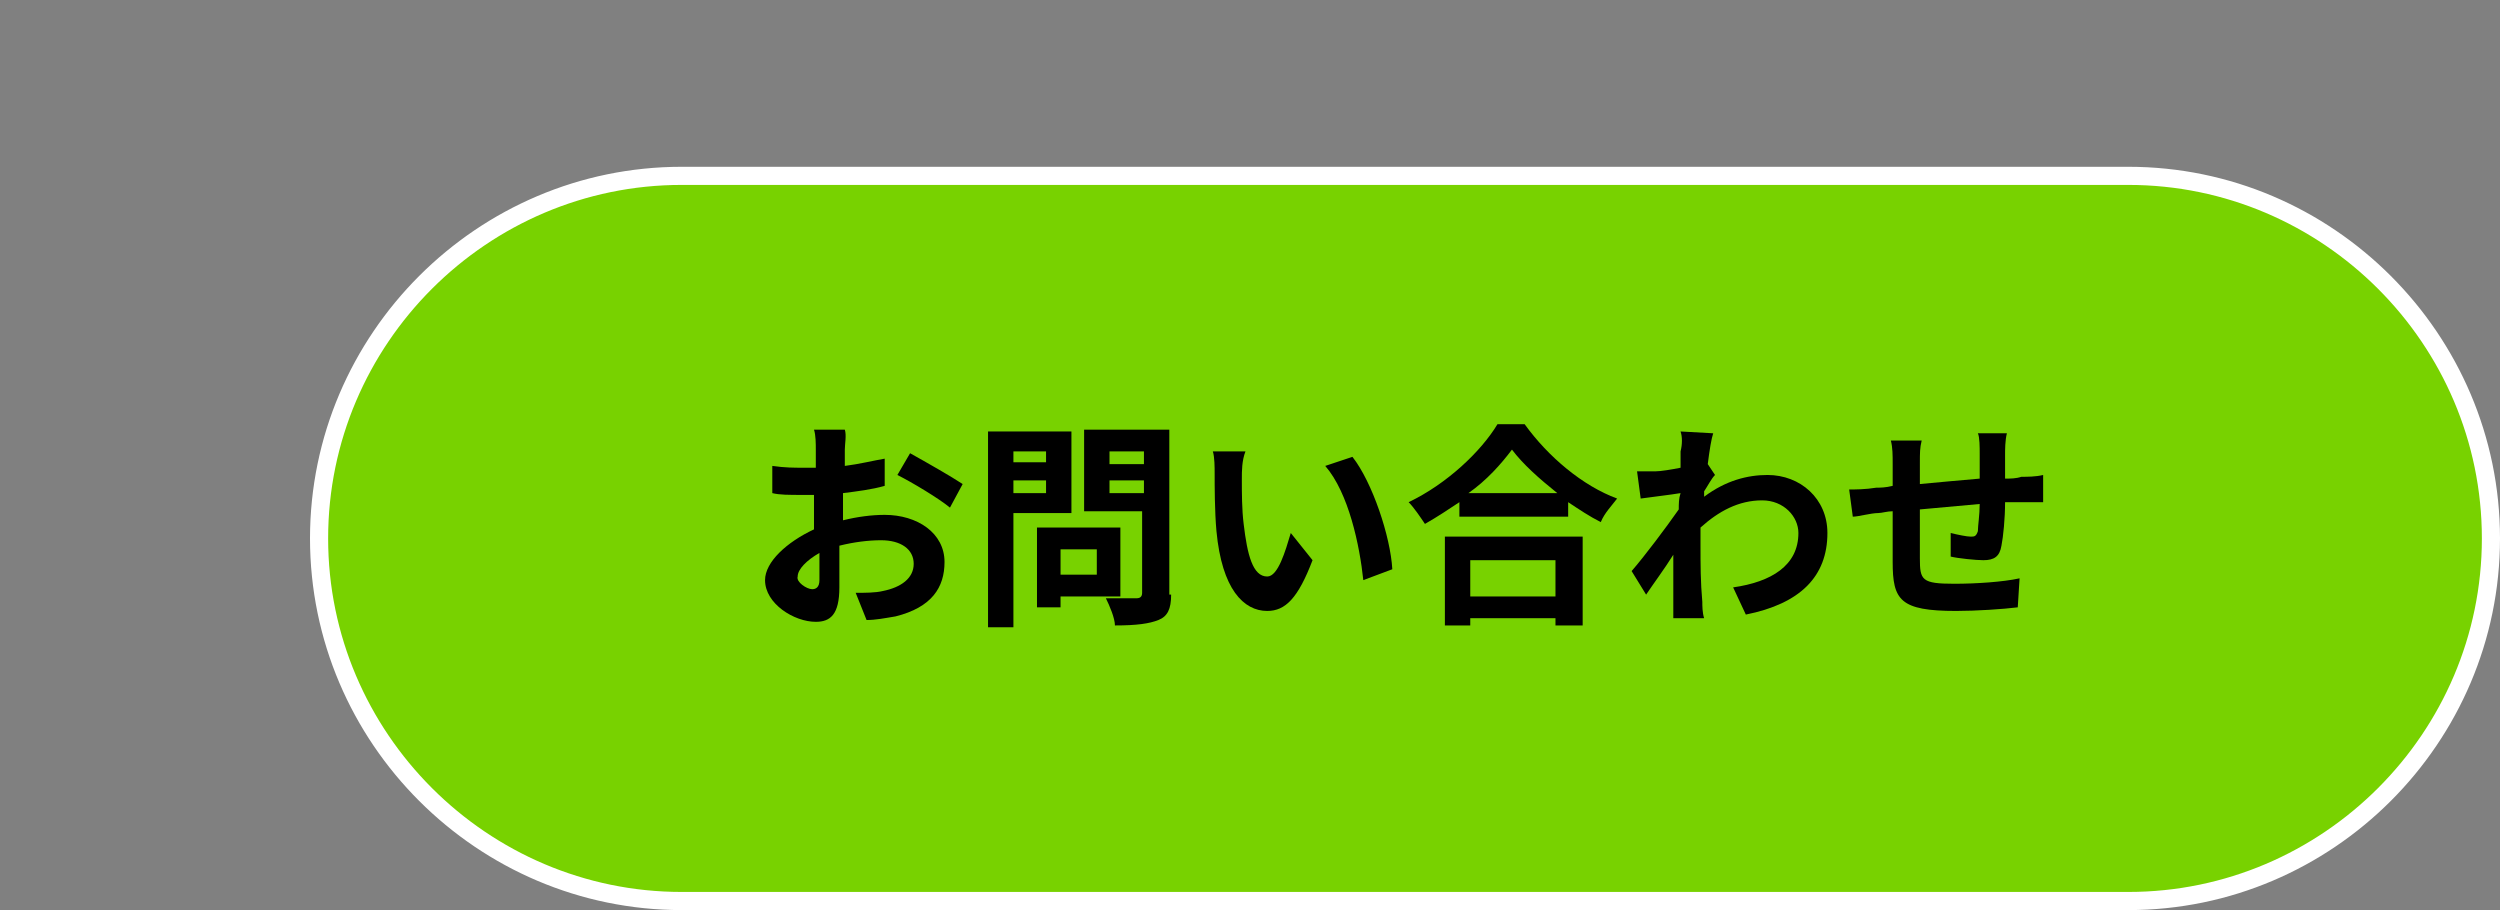 <?xml version="1.0" encoding="utf-8"?>
<!-- Generator: Adobe Illustrator 27.4.0, SVG Export Plug-In . SVG Version: 6.00 Build 0)  -->
<svg version="1.1" id="レイヤー_1" xmlns="http://www.w3.org/2000/svg" xmlns:xlink="http://www.w3.org/1999/xlink" x="0px"
	 y="0px" viewBox="0 0 137.9 50.2" style="enable-background:new 0 0 137.9 50.2;" xml:space="preserve">
<rect x="0" y="0" width="137.9" height="50.2" fill="#808080" stroke="none"/>
<style type="text/css">
	.st0{fill:#78D200;}
	.st1{fill:none;stroke:#FFFFFF;stroke-miterlimit:10;}
</style>
<g>
	<path class="st0" d="M137.4,29.7c0,11-9,20-20,20H37.6c-11,0-20-9-20-20l0,0c0-11,9-20,20-20h79.8C128.4,9.7,137.4,18.7,137.4,29.7
		L137.4,29.7z"/>
	<path class="st1" d="M137.4,29.7c0,11-9,20-20,20H37.6c-11,0-20-9-20-20l0,0c0-11,9-20,20-20h79.8C128.4,9.7,137.4,18.7,137.4,29.7
		L137.4,29.7z"/>
</g>
<g>
	<path d="M46.6,24.8c0,0.3,0,0.6,0,0.9c0.8-0.1,1.6-0.3,2.2-0.4l0,1.5c-0.7,0.2-1.5,0.3-2.3,0.4c0,0.4,0,0.7,0,1.1
		c0,0.1,0,0.3,0,0.4c0.8-0.2,1.6-0.3,2.3-0.3c1.8,0,3.3,1,3.3,2.6c0,1.4-0.7,2.5-2.7,3c-0.6,0.1-1.1,0.2-1.6,0.2l-0.6-1.5
		c0.5,0,1.1,0,1.5-0.1c1-0.2,1.7-0.7,1.7-1.5c0-0.8-0.7-1.3-1.8-1.3c-0.7,0-1.5,0.1-2.3,0.3c0,0.9,0,1.9,0,2.3
		c0,1.5-0.5,1.9-1.3,1.9c-1.2,0-2.8-1-2.8-2.3c0-1,1.2-2.1,2.7-2.8c0-0.3,0-0.6,0-0.9c0-0.3,0-0.7,0-1c-0.2,0-0.4,0-0.6,0
		c-0.8,0-1.3,0-1.7-0.1l0-1.5c0.7,0.1,1.2,0.1,1.7,0.1c0.2,0,0.5,0,0.7,0c0-0.4,0-0.8,0-1c0-0.3,0-0.8-0.1-1.1h1.7
		C46.7,24,46.6,24.5,46.6,24.8z M44.8,32.5c0.2,0,0.4-0.1,0.4-0.5c0-0.3,0-0.9,0-1.5c-0.7,0.4-1.2,0.9-1.2,1.3
		C43.9,32.1,44.5,32.5,44.8,32.5z M53.1,26.7L52.4,28c-0.6-0.5-2.1-1.4-2.9-1.8l0.7-1.2C51.1,25.5,52.5,26.3,53.1,26.7z"/>
	<path d="M55.9,28.3v6.3h-1.4V23.8h4.6v4.5H55.9z M55.9,24.9v0.6h1.8v-0.6H55.9z M57.7,27.2v-0.7h-1.8v0.7H57.7z M58.5,32.8v0.7
		h-1.3v-4.4h4.6v3.8H58.5z M58.5,30.3v1.4h2v-1.4H58.5z M64.6,32.8c0,0.8-0.2,1.2-0.7,1.4c-0.5,0.2-1.2,0.3-2.4,0.3
		c0-0.4-0.3-1.1-0.5-1.5c0.7,0,1.5,0,1.7,0c0.2,0,0.3-0.1,0.3-0.3v-4.5h-3.2v-4.5h4.7V32.8z M61.2,24.9v0.7h1.9v-0.7H61.2z
		 M63.1,27.2v-0.7h-1.9v0.7H63.1z"/>
	<path d="M68.5,26.4c0,0.8,0,1.7,0.1,2.5c0.2,1.7,0.5,2.9,1.3,2.9c0.6,0,1-1.4,1.3-2.4l1.2,1.5c-0.8,2.1-1.5,2.8-2.5,2.8
		c-1.3,0-2.5-1.2-2.8-4.4c-0.1-1.1-0.1-2.5-0.1-3.2c0-0.3,0-0.9-0.1-1.2l1.8,0C68.5,25.4,68.5,26,68.5,26.4z M76.8,31.4L75.2,32
		c-0.2-1.9-0.8-4.8-2.1-6.3l1.5-0.5C75.7,26.6,76.7,29.6,76.8,31.4z"/>
	<path d="M84.1,23.4c1.3,1.8,3.2,3.4,5.1,4.1c-0.3,0.4-0.7,0.8-0.9,1.3c-0.6-0.3-1.2-0.7-1.8-1.1v0.8h-6v-0.8
		c-0.6,0.4-1.2,0.8-1.9,1.2c-0.2-0.3-0.6-0.9-0.9-1.2c2.1-1,4-2.8,4.9-4.3H84.1z M79.7,29.6h7.6v4.9h-1.5v-0.4h-4.7v0.4h-1.4V29.6z
		 M85.9,27.2c-1-0.8-1.9-1.6-2.5-2.4c-0.6,0.8-1.4,1.7-2.4,2.4H85.9z M81.1,30.9v2h4.7v-2H81.1z"/>
	<path d="M92.7,23.8l1.8,0.1c-0.1,0.3-0.2,0.9-0.3,1.7l0.4,0.6c-0.2,0.2-0.4,0.6-0.6,0.9c0,0.1,0,0.2,0,0.3c1.2-0.9,2.4-1.2,3.5-1.2
		c1.8,0,3.3,1.3,3.3,3.2c0,2.4-1.5,3.9-4.5,4.5l-0.7-1.5c2.1-0.3,3.6-1.2,3.6-3c0-0.9-0.8-1.8-2-1.8c-1.3,0-2.4,0.6-3.4,1.5
		c0,0.3,0,0.7,0,1c0,1,0,2,0.1,3.1c0,0.2,0,0.6,0.1,0.9h-1.7c0-0.3,0-0.7,0-0.9c0-0.9,0-1.6,0-2.6c-0.5,0.8-1.1,1.6-1.5,2.2L90,31.5
		c0.7-0.8,1.9-2.4,2.6-3.4c0-0.3,0-0.6,0.1-0.9c-0.6,0.1-1.5,0.2-2.2,0.3l-0.2-1.5c0.3,0,0.6,0,1,0c0.3,0,0.9-0.1,1.4-0.2
		c0-0.5,0-0.8,0-0.9C92.8,24.5,92.8,24.1,92.7,23.8z"/>
	<path d="M110.6,25.1c0,0.5,0,0.9,0,1.3c0.3,0,0.6,0,0.9-0.1c0.3,0,0.8,0,1.2-0.1v1.5c-0.2,0-0.8,0-1.2,0c-0.3,0-0.6,0-0.9,0
		c0,0.9-0.1,1.9-0.2,2.4c-0.1,0.6-0.4,0.8-1,0.8c-0.4,0-1.4-0.1-1.8-0.2l0-1.3c0.4,0.1,0.9,0.2,1.1,0.2s0.3,0,0.4-0.3
		c0-0.3,0.1-0.9,0.1-1.5c-1.1,0.1-2.2,0.2-3.3,0.3c0,1.1,0,2.2,0,2.7c0,1.2,0.1,1.4,1.9,1.4c1.2,0,2.7-0.1,3.6-0.3l-0.1,1.6
		c-0.8,0.1-2.3,0.2-3.4,0.2c-3.1,0-3.5-0.6-3.5-2.7c0-0.5,0-1.7,0-2.8c-0.3,0-0.6,0.1-0.8,0.1c-0.4,0-1.1,0.2-1.4,0.2l-0.2-1.5
		c0.3,0,0.9,0,1.5-0.1c0.2,0,0.5,0,0.9-0.1c0-0.6,0-1,0-1.2c0-0.5,0-0.9-0.1-1.3h1.7c-0.1,0.4-0.1,0.7-0.1,1.2c0,0.3,0,0.7,0,1.2
		c1-0.1,2.2-0.2,3.3-0.3v-1.4c0-0.3,0-0.9-0.1-1.1h1.6C110.6,24.3,110.6,24.8,110.6,25.1z"/>
</g>
</svg>

